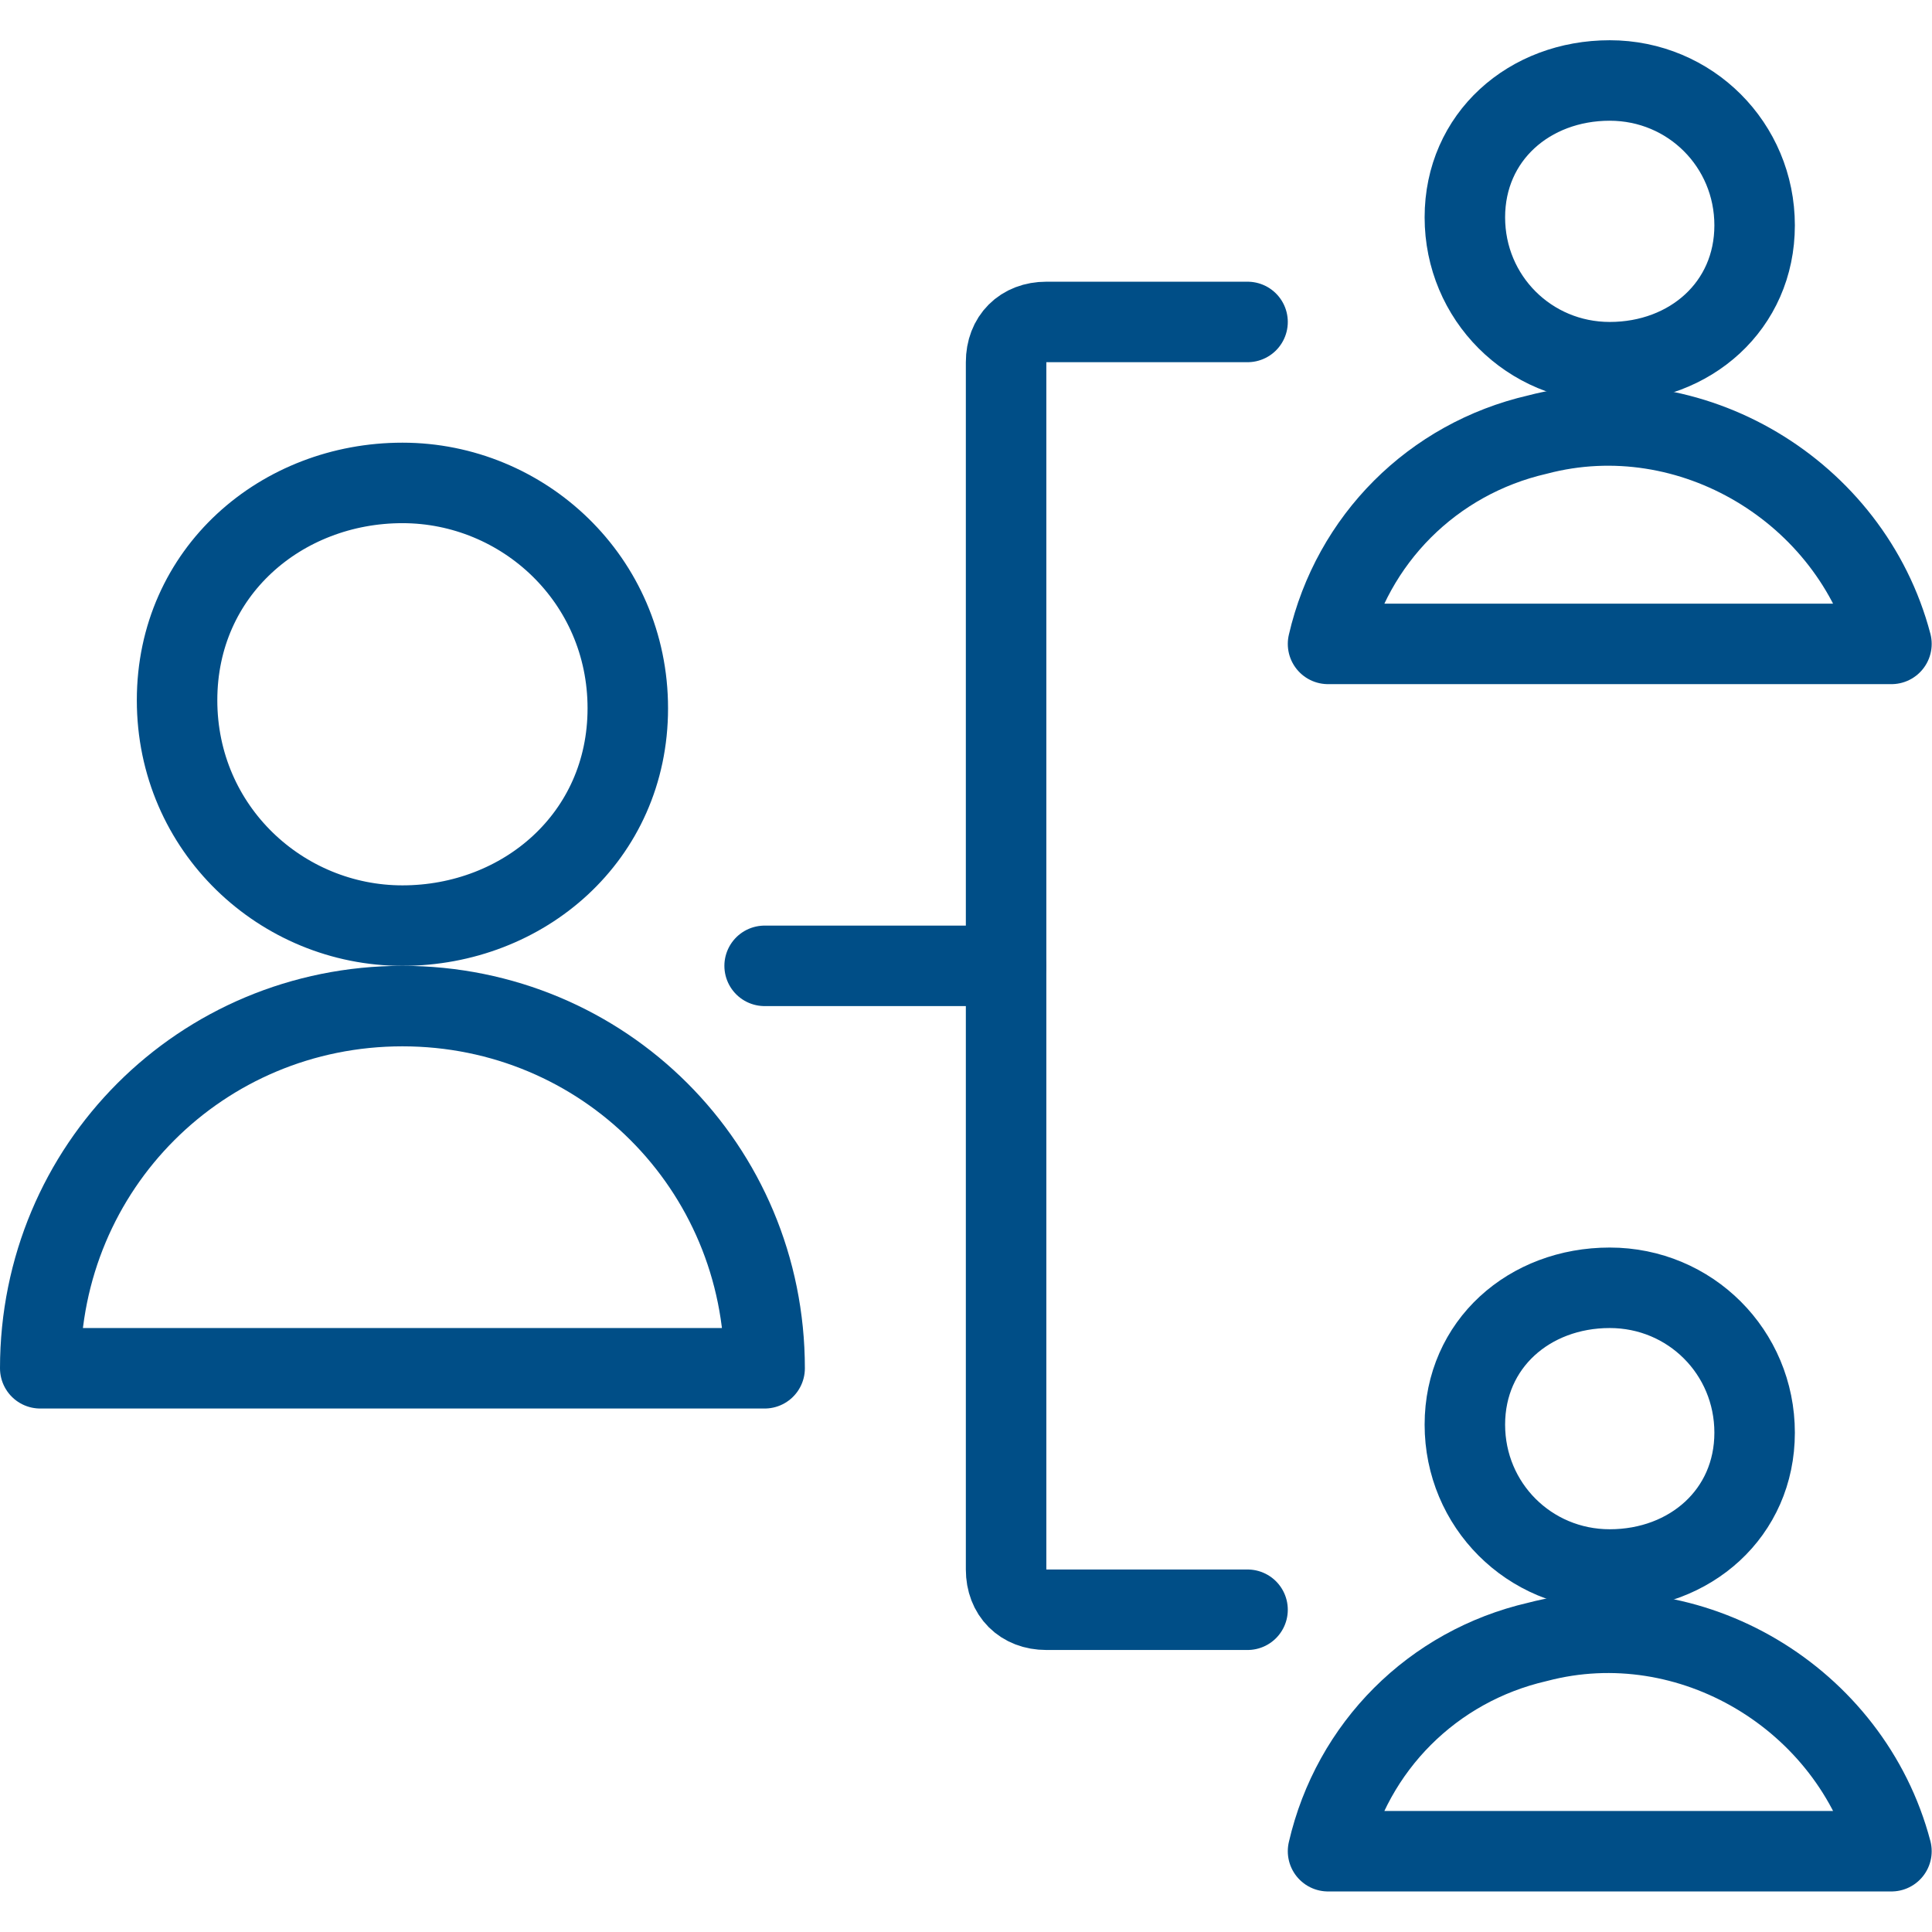 <?xml version="1.0" encoding="utf-8"?>
<!-- Generator: Adobe Illustrator 21.0.2, SVG Export Plug-In . SVG Version: 6.00 Build 0)  -->
<svg version="1.1" id="Layer_1" xmlns:svgjs="http://svgjs.com/svgjs"
	 xmlns="http://www.w3.org/2000/svg" xmlns:xlink="http://www.w3.org/1999/xlink" x="0px" y="0px" viewBox="0 0 50 50"
	 style="enable-background:new 0 0 50 50;" xml:space="preserve">
<style type="text/css">
	.st0{fill:none;stroke:#004E87;stroke-linecap:round;stroke-linejoin:round;}
</style>
<title>human resources hierarchy 1 (From Streamline App : https://app.streamlineicons.com)</title>
<g transform="matrix(2.083,0,0,2.083,0,0)">
	<path class="st0" d="M15.5,20H13c-0.3,0-0.5-0.2-0.5-0.5v-15C12.5,4.2,12.7,4,13,4h2.5"/>
	<path class="st0" d="M9.5,12h3"/>
	<path class="st0" d="M20,1c1,0,1.8,0.8,1.8,1.8S21,4.5,20,4.5s-1.8-0.8-1.8-1.8S19,1,20,1z"/>
	<path class="st0" d="M23.5,8C23,6.1,21,4.9,19.1,5.4c-1.3,0.3-2.3,1.3-2.6,2.6H23.5z"/>
	<path class="st0" d="M20,16c1,0,1.8,0.8,1.8,1.8S21,19.5,20,19.5s-1.8-0.8-1.8-1.8S19,16,20,16z"/>
	<path class="st0" d="M23.5,23c-0.5-1.9-2.5-3.1-4.4-2.6c-1.3,0.3-2.3,1.3-2.6,2.6H23.5z"/>
	<path class="st0" d="M0.5,17c0-2.5,2-4.5,4.5-4.5s4.5,2,4.5,4.5H0.5z"/>
	<path class="st0" d="M5,6c1.5,0,2.8,1.2,2.8,2.8S6.5,11.5,5,11.5s-2.8-1.2-2.8-2.8S3.5,6,5,6z"/>
</g>
</svg>
